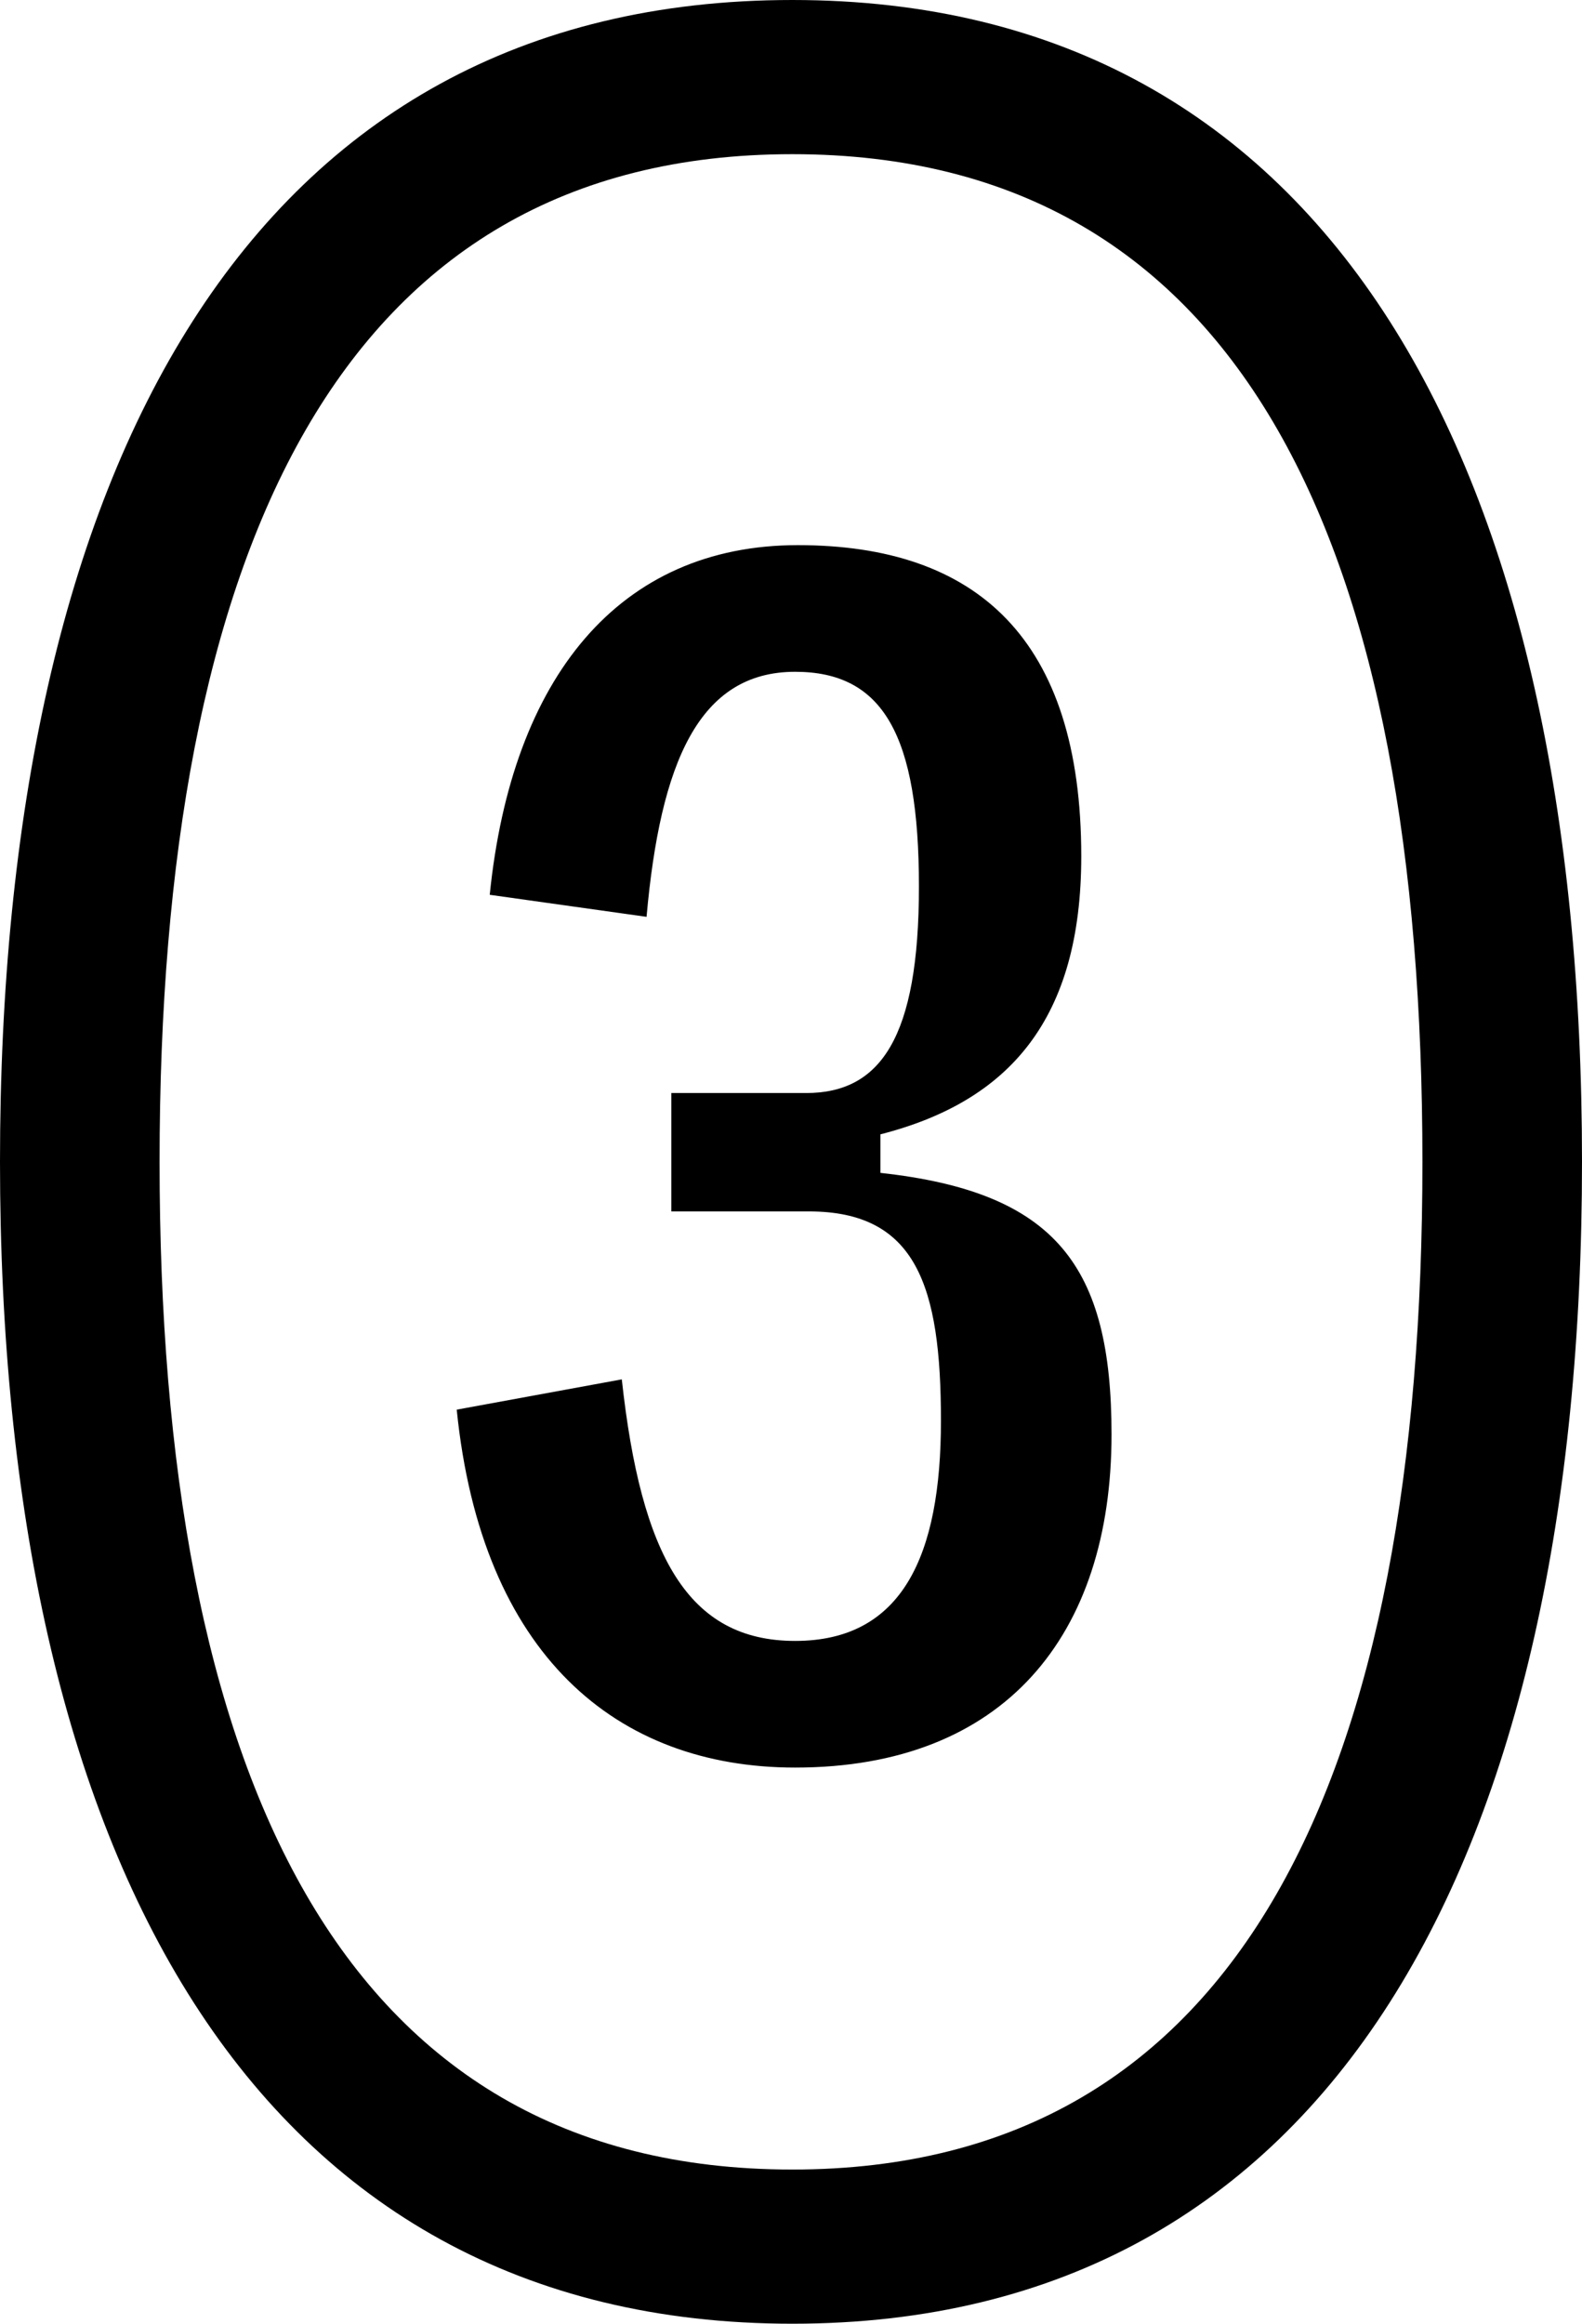 <svg viewBox="0 0 11.5 16.88" xmlns="http://www.w3.org/2000/svg" data-name="Layer 2" id="Layer_2">
  <g id="GRAPHICS">
    <path d="M5.76,0c3.92,0,5.74,3.4,5.74,8.44s-1.82,8.44-5.74,8.44S0,13.48,0,8.44,1.82,0,5.76,0ZM5.76,15.76c3.28,0,4.58-2.9,4.58-7.32S9.06,1.12,5.76,1.12,1.16,4.02,1.16,8.44s1.3,7.32,4.6,7.32ZM4.52,10.02c.14,1.28.48,1.9,1.26,1.9s1.06-.62,1.06-1.6-.18-1.52-.96-1.52h-1v-.86h.98c.54,0,.82-.4.82-1.5s-.26-1.56-.9-1.56c-.7,0-.98.66-1.08,1.78l-1.14-.16c.16-1.58.94-2.54,2.24-2.54s2.06.68,2.06,2.26c0,1.18-.52,1.78-1.46,2.02v.28c1.28.14,1.68.68,1.68,1.9,0,1.46-.78,2.42-2.3,2.42-1.3,0-2.28-.82-2.46-2.6l1.2-.22Z"></path>
  </g>
</svg>
